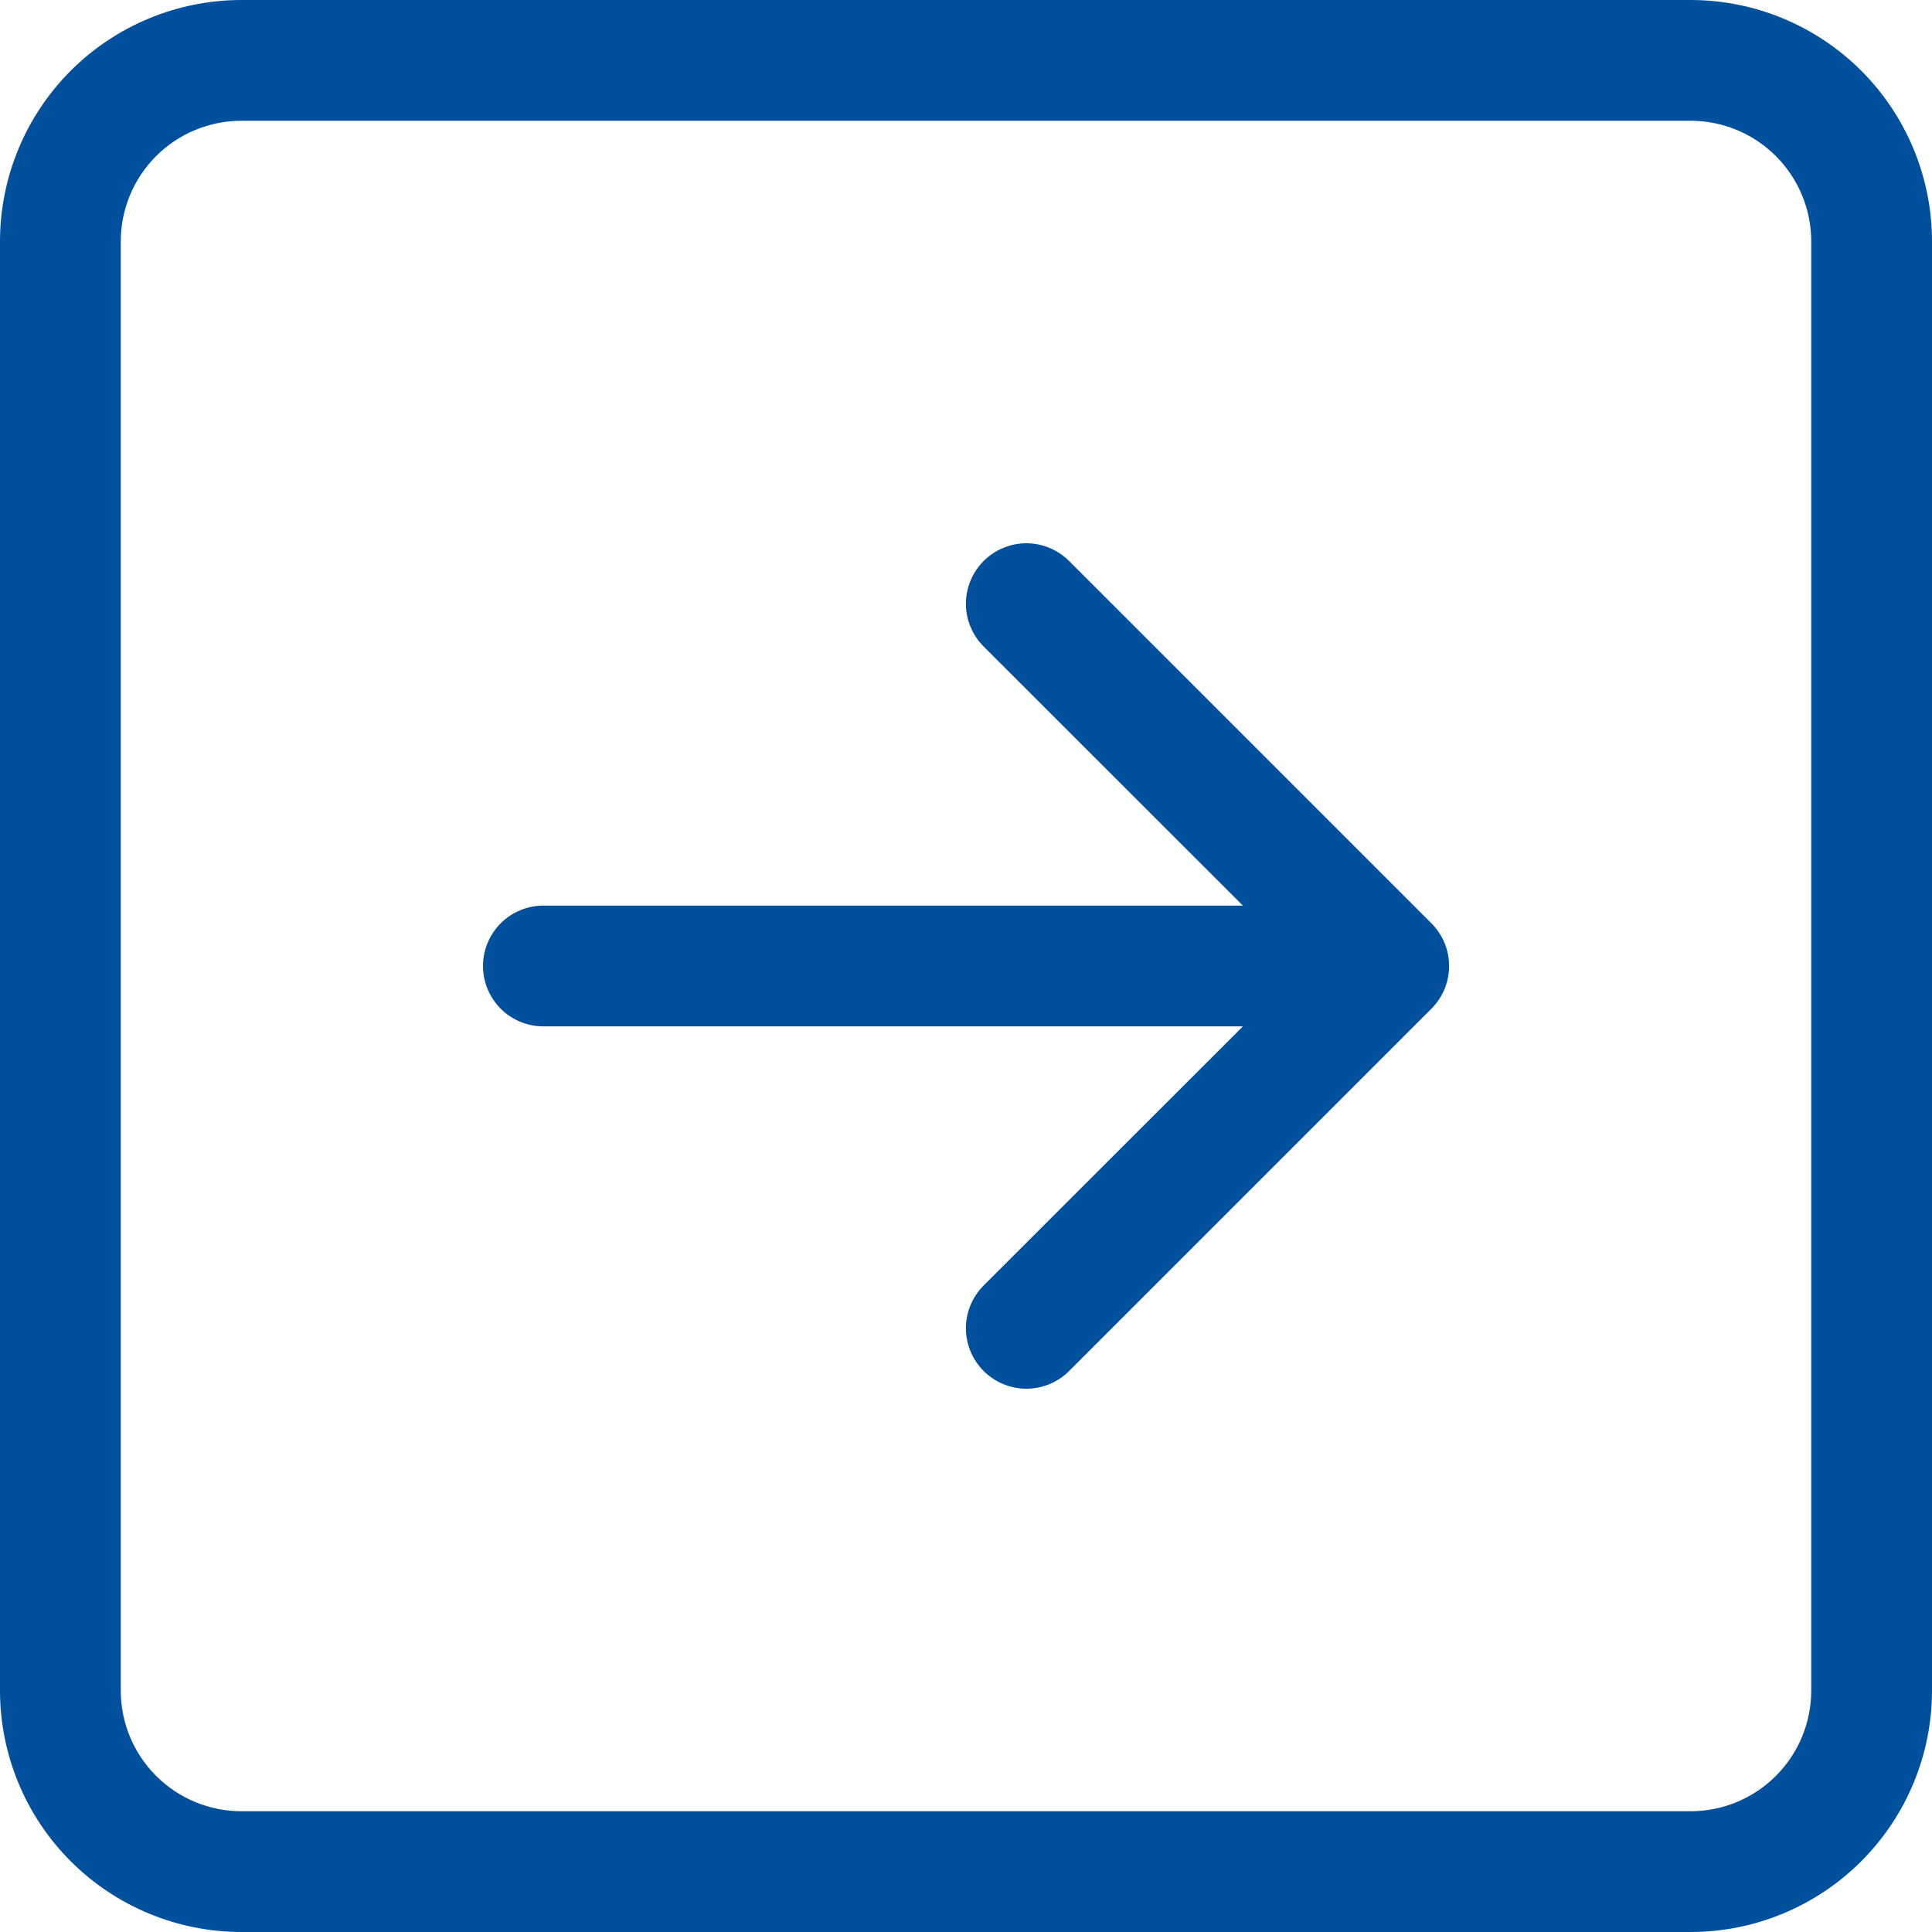 <?xml version="1.0" encoding="UTF-8"?> <svg xmlns="http://www.w3.org/2000/svg" width="40" height="40" viewBox="0 0 40 40" fill="none"> <g clip-path="url(#clip0_158_2)"> <path fill-rule="evenodd" clip-rule="evenodd" d="M37.5 5C37.5 4.337 37.237 3.701 36.768 3.232C36.299 2.763 35.663 2.5 35 2.5H5C4.337 2.5 3.701 2.763 3.232 3.232C2.763 3.701 2.5 4.337 2.5 5V35C2.5 35.663 2.763 36.299 3.232 36.768C3.701 37.237 4.337 37.5 5 37.5H35C35.663 37.5 36.299 37.237 36.768 36.768C37.237 36.299 37.5 35.663 37.5 35V5ZM0 5C0 3.674 0.527 2.402 1.464 1.464C2.402 0.527 3.674 0 5 0L35 0C36.326 0 37.598 0.527 38.535 1.464C39.473 2.402 40 3.674 40 5V35C40 36.326 39.473 37.598 38.535 38.535C37.598 39.473 36.326 40 35 40H5C3.674 40 2.402 39.473 1.464 38.535C0.527 37.598 0 36.326 0 35V5ZM11.25 18.75C10.918 18.75 10.601 18.882 10.366 19.116C10.132 19.351 10 19.669 10 20C10 20.331 10.132 20.649 10.366 20.884C10.601 21.118 10.918 21.25 11.25 21.25H25.733L20.365 26.615C20.249 26.731 20.157 26.869 20.094 27.021C20.031 27.173 19.998 27.336 19.998 27.5C19.998 27.664 20.031 27.827 20.094 27.979C20.157 28.131 20.249 28.269 20.365 28.385C20.481 28.501 20.619 28.593 20.771 28.656C20.923 28.719 21.086 28.752 21.25 28.752C21.414 28.752 21.577 28.719 21.729 28.656C21.881 28.593 22.019 28.501 22.135 28.385L29.635 20.885C29.751 20.769 29.844 20.631 29.907 20.479C29.97 20.327 30.002 20.164 30.002 20C30.002 19.836 29.97 19.673 29.907 19.521C29.844 19.369 29.751 19.231 29.635 19.115L22.135 11.615C22.019 11.499 21.881 11.407 21.729 11.344C21.577 11.281 21.414 11.248 21.25 11.248C21.086 11.248 20.923 11.281 20.771 11.344C20.619 11.407 20.481 11.499 20.365 11.615C20.249 11.731 20.157 11.869 20.094 12.021C20.031 12.173 19.998 12.336 19.998 12.5C19.998 12.664 20.031 12.827 20.094 12.979C20.157 13.131 20.249 13.269 20.365 13.385L25.733 18.75H11.25Z" fill="#00509E"></path> </g> <defs> <clipPath id="clip0_158_2"> <rect width="40" height="40" fill="white"></rect> </clipPath> </defs> </svg> 